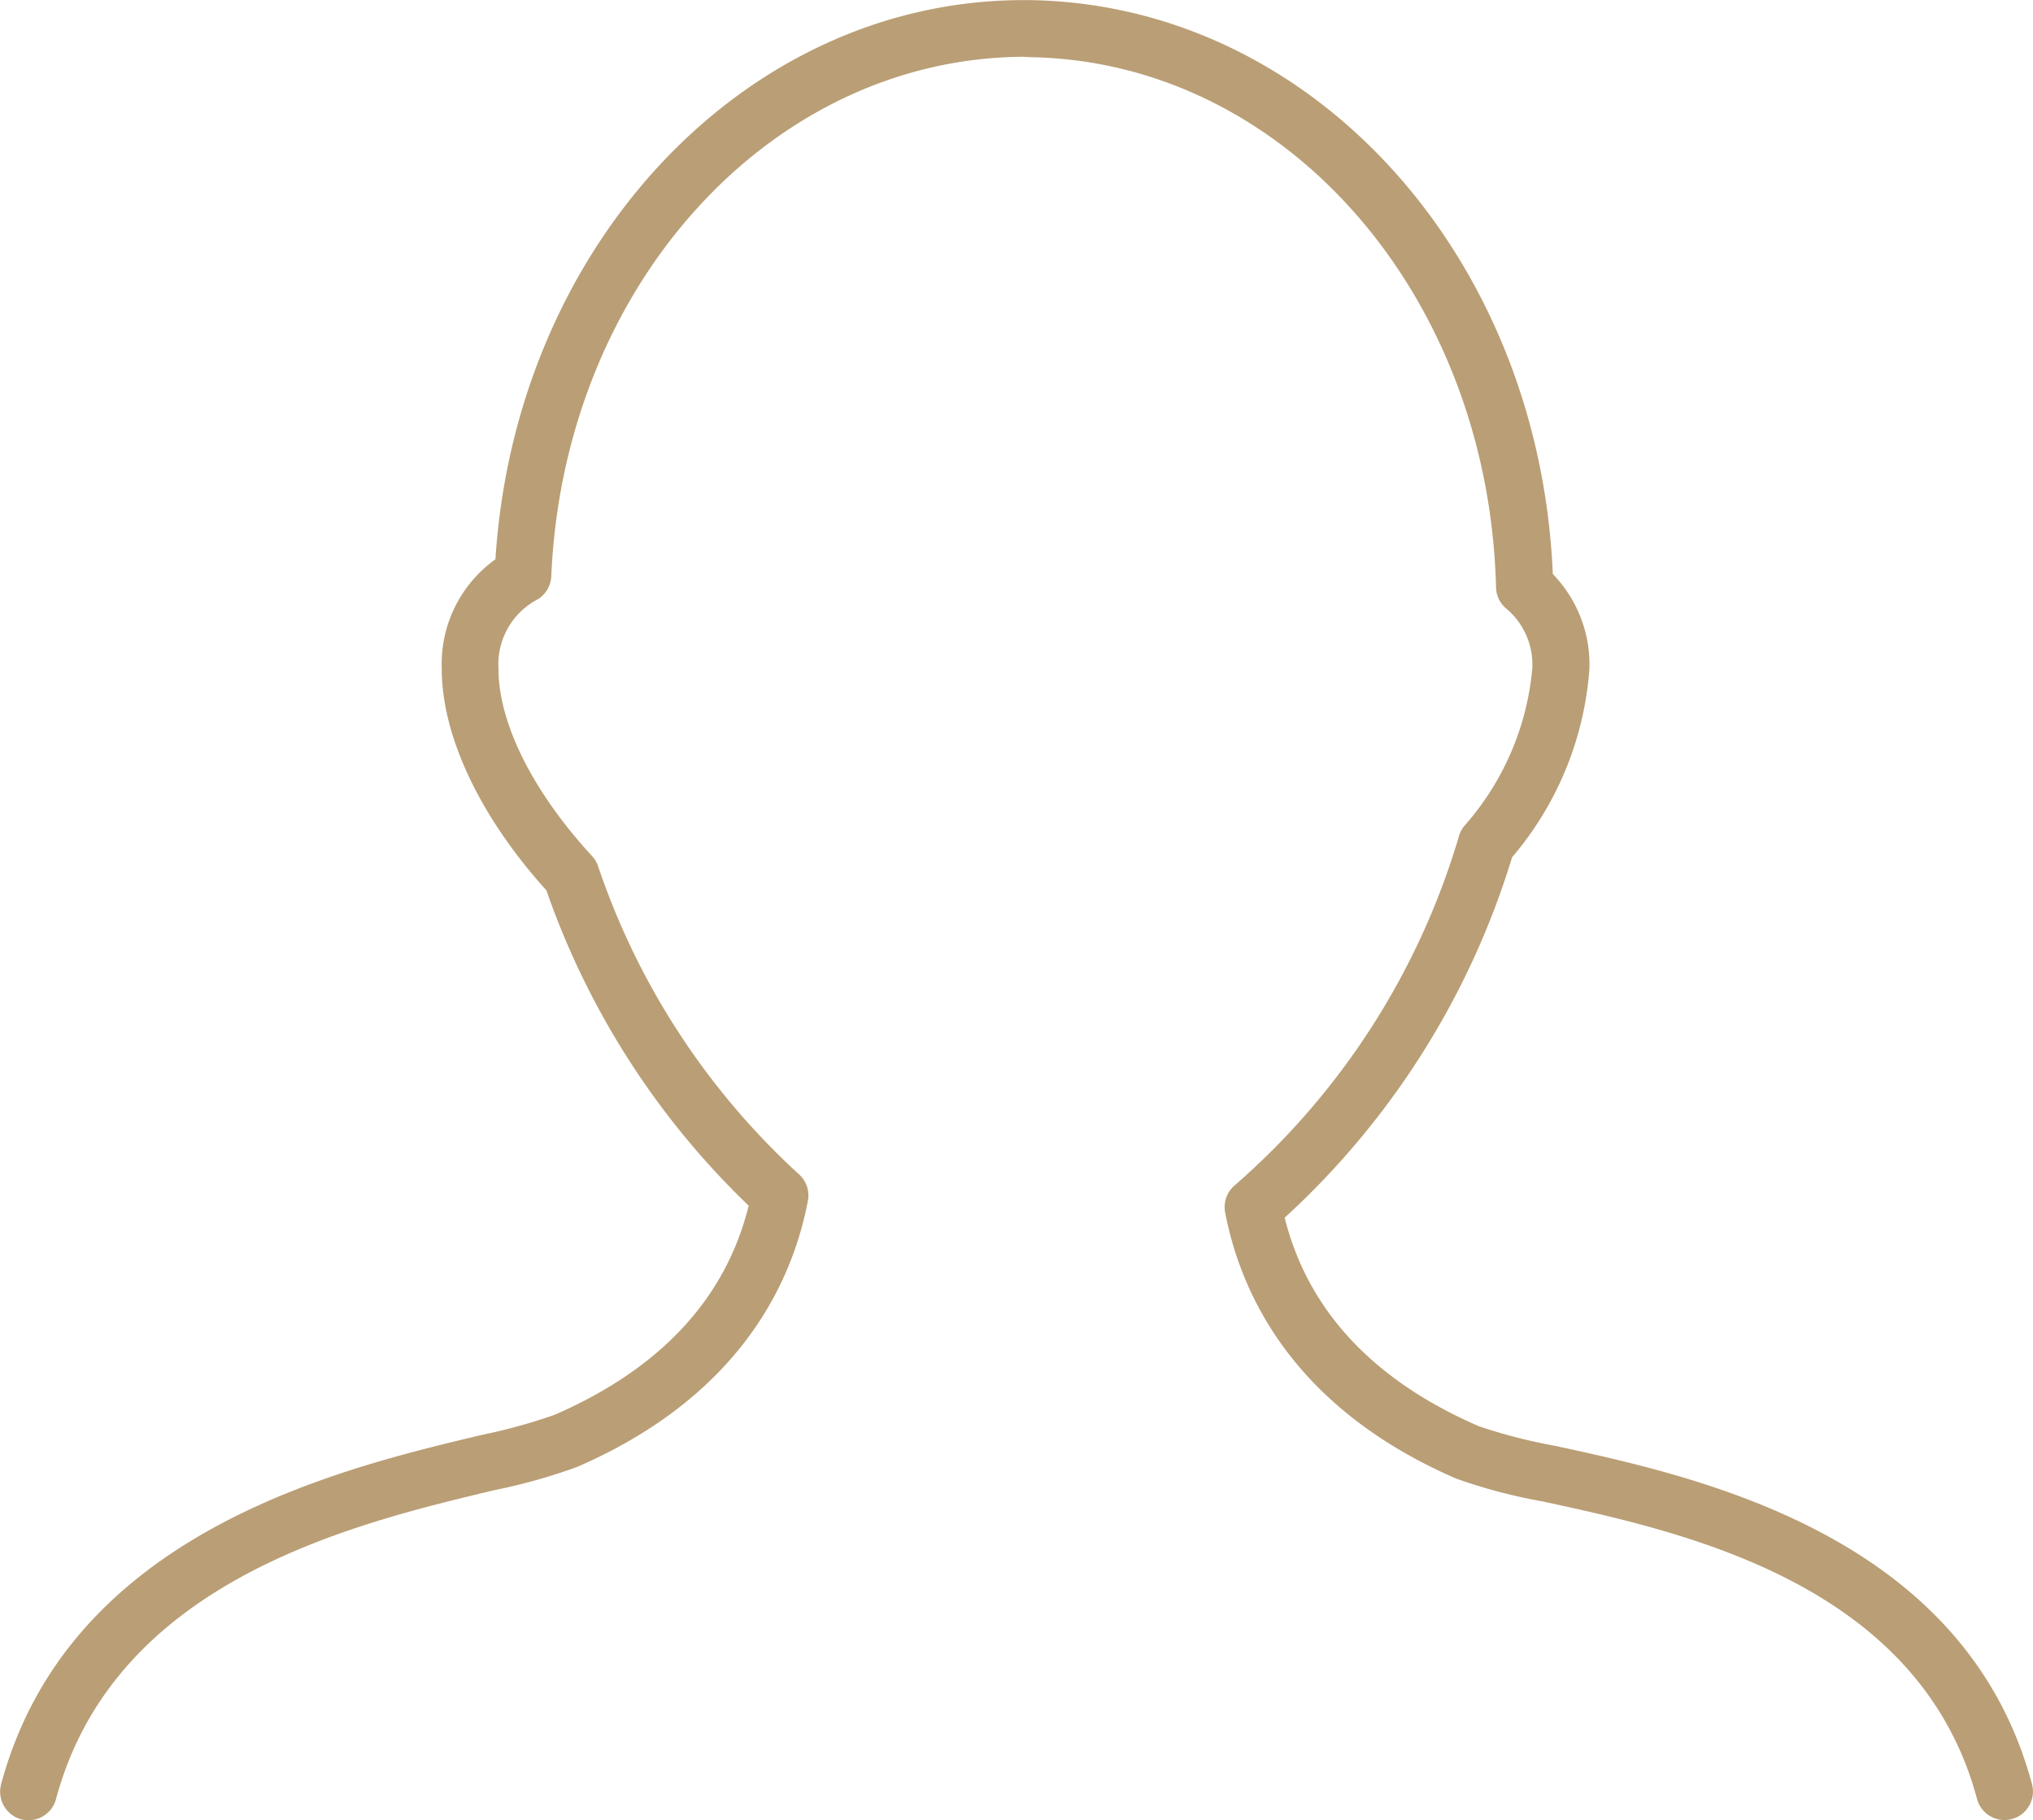 <svg xmlns="http://www.w3.org/2000/svg" viewBox="0 0 69 61.776">
  <defs>
    <style>
      .cls-1 {
        fill: #ba9e75;
      }
    </style>
  </defs>
  <path id="パス_282" data-name="パス 282" class="cls-1" d="M121.846,373.746a.971.971,0,0,0,1.182-.683c1.989-7.419,10.07-9.342,14.9-10.493a19.441,19.441,0,0,0,2.788-.784c5.5-2.388,7.3-6.23,7.832-9.033a.966.966,0,0,0-.319-.913,25.012,25.012,0,0,1-6.807-10.456.95.95,0,0,0-.2-.33c-2.017-2.193-3.176-4.512-3.176-6.359a2.485,2.485,0,0,1,1.324-2.35.965.965,0,0,0,.469-.788c.421-9.838,7.427-17.578,16.016-17.63l.207.013c8.634.12,15.593,8.027,15.842,18a.961.961,0,0,0,.344.712,2.482,2.482,0,0,1,.886,2.041,9.332,9.332,0,0,1-2.319,5.352,1.009,1.009,0,0,0-.162.305,25.129,25.129,0,0,1-7.6,11.863.968.968,0,0,0-.344.932c.537,2.8,2.33,6.641,7.832,9.033a18.129,18.129,0,0,0,2.94.778c4.782,1.035,12.784,2.77,14.748,10.1a.965.965,0,0,0,.931.714,1.031,1.031,0,0,0,.251-.033.968.968,0,0,0,.683-1.183c-2.268-8.47-11.335-10.433-16.2-11.487a17.936,17.936,0,0,1-2.579-.664c-3.591-1.56-5.8-3.936-6.585-7.076a27.4,27.4,0,0,0,7.719-12.234,11.066,11.066,0,0,0,2.624-6.4,4.407,4.407,0,0,0-1.243-3.211c-.456-10.819-8.178-19.341-17.76-19.478l-.288,0c-9.408.05-17.161,8.346-17.839,18.978a4.364,4.364,0,0,0-1.822,3.715c0,2.284,1.292,5.016,3.552,7.522a27.224,27.224,0,0,0,6.865,10.7c-.778,3.151-2.992,5.535-6.591,7.1a18.982,18.982,0,0,1-2.465.68c-4.906,1.166-14.034,3.338-16.319,11.867A.974.974,0,0,0,121.846,373.746Z" transform="translate(-121.128 -312)"/>
</svg>
